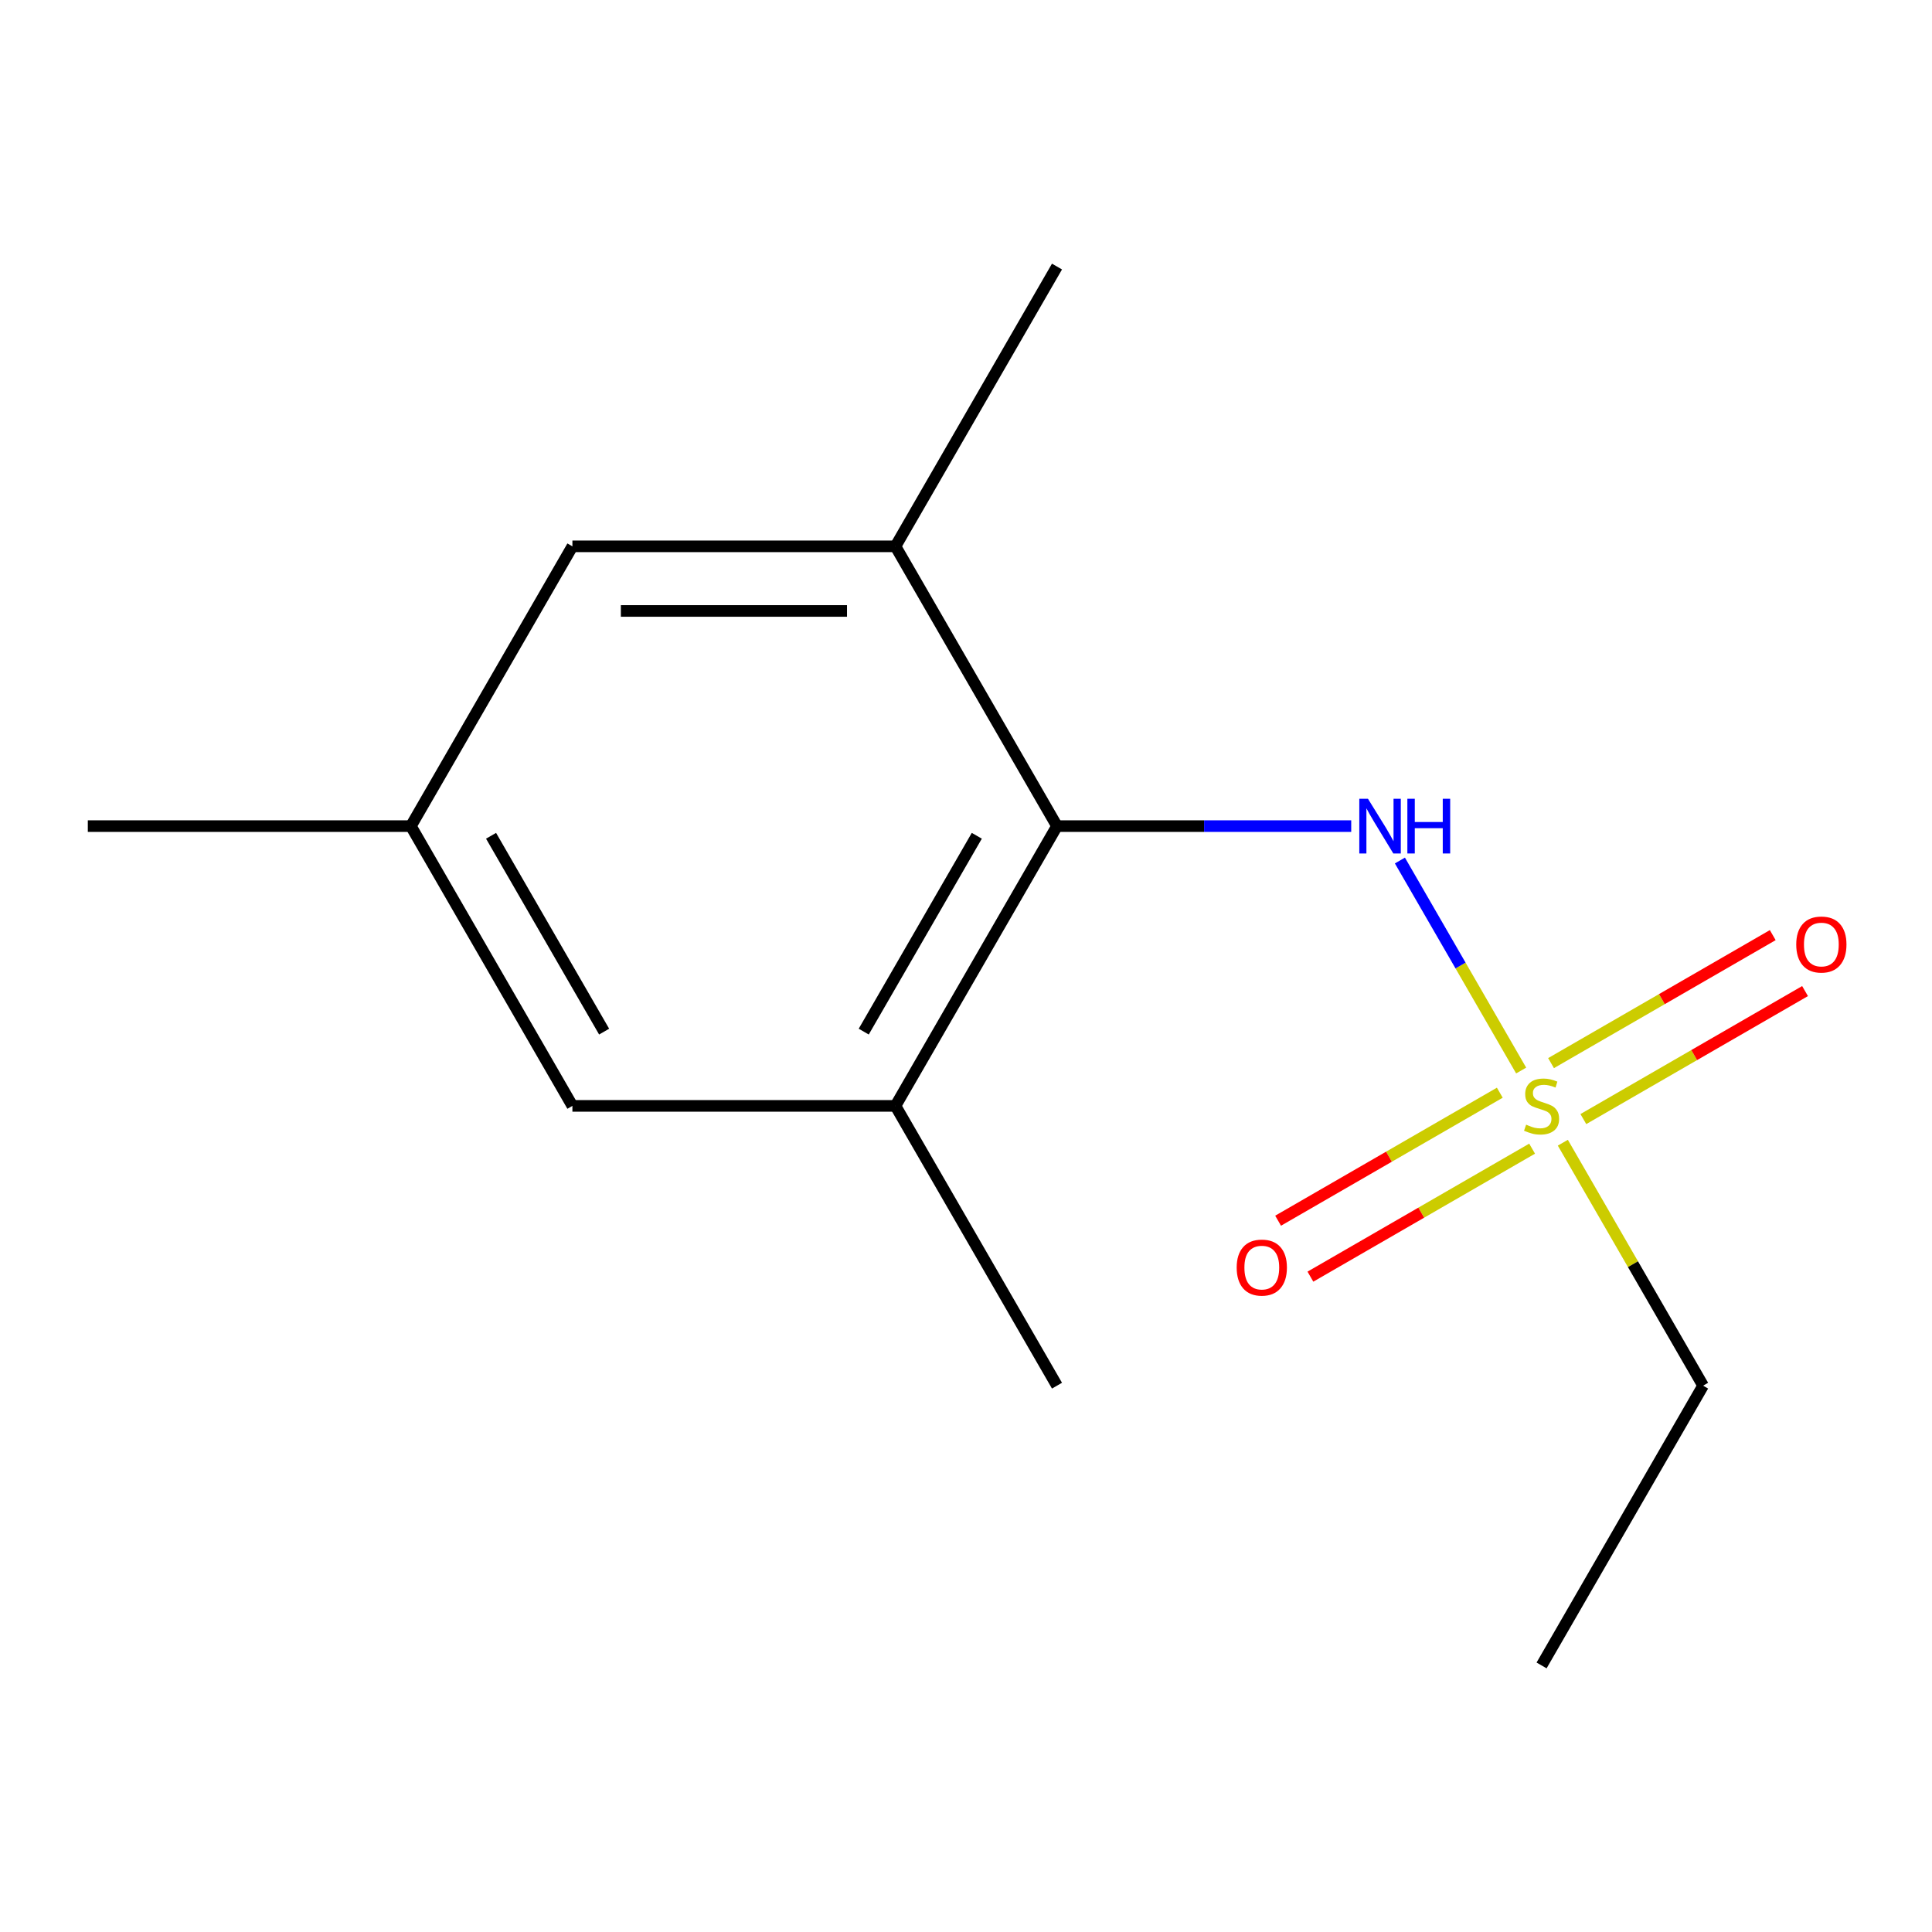 <?xml version='1.0' encoding='iso-8859-1'?>
<svg version='1.1' baseProfile='full'
              xmlns='http://www.w3.org/2000/svg'
                      xmlns:rdkit='http://www.rdkit.org/xml'
                      xmlns:xlink='http://www.w3.org/1999/xlink'
                  xml:space='preserve'
width='1000px' height='1000px' viewBox='0 0 1000 1000'>
<!-- END OF HEADER -->
<rect style='opacity:1.0;fill:#FFFFFF;stroke:none' width='1000' height='1000' x='0' y='0'> </rect>
<path class='bond-1' d='M 787.352,554.105 L 755.973,499.756' style='fill:none;fill-rule:evenodd;stroke:#CCCC00;stroke-width:6px;stroke-linecap:butt;stroke-linejoin:miter;stroke-opacity:1' />
<path class='bond-1' d='M 755.973,499.756 L 724.594,445.406' style='fill:none;fill-rule:evenodd;stroke:#0000FF;stroke-width:6px;stroke-linecap:butt;stroke-linejoin:miter;stroke-opacity:1' />
<path class='bond-4' d='M 776.297,565.581 L 718.92,598.707' style='fill:none;fill-rule:evenodd;stroke:#CCCC00;stroke-width:6px;stroke-linecap:butt;stroke-linejoin:miter;stroke-opacity:1' />
<path class='bond-4' d='M 718.92,598.707 L 661.543,631.834' style='fill:none;fill-rule:evenodd;stroke:#FF0000;stroke-width:6px;stroke-linecap:butt;stroke-linejoin:miter;stroke-opacity:1' />
<path class='bond-4' d='M 793.018,594.543 L 735.641,627.669' style='fill:none;fill-rule:evenodd;stroke:#CCCC00;stroke-width:6px;stroke-linecap:butt;stroke-linejoin:miter;stroke-opacity:1' />
<path class='bond-4' d='M 735.641,627.669 L 678.264,660.796' style='fill:none;fill-rule:evenodd;stroke:#FF0000;stroke-width:6px;stroke-linecap:butt;stroke-linejoin:miter;stroke-opacity:1' />
<path class='bond-5' d='M 819.539,579.231 L 876.916,546.105' style='fill:none;fill-rule:evenodd;stroke:#CCCC00;stroke-width:6px;stroke-linecap:butt;stroke-linejoin:miter;stroke-opacity:1' />
<path class='bond-5' d='M 876.916,546.105 L 934.292,512.978' style='fill:none;fill-rule:evenodd;stroke:#FF0000;stroke-width:6px;stroke-linecap:butt;stroke-linejoin:miter;stroke-opacity:1' />
<path class='bond-5' d='M 802.817,550.269 L 860.194,517.142' style='fill:none;fill-rule:evenodd;stroke:#CCCC00;stroke-width:6px;stroke-linecap:butt;stroke-linejoin:miter;stroke-opacity:1' />
<path class='bond-5' d='M 860.194,517.142 L 917.571,484.016' style='fill:none;fill-rule:evenodd;stroke:#FF0000;stroke-width:6px;stroke-linecap:butt;stroke-linejoin:miter;stroke-opacity:1' />
<path class='bond-9' d='M 808.922,591.466 L 845.223,654.342' style='fill:none;fill-rule:evenodd;stroke:#CCCC00;stroke-width:6px;stroke-linecap:butt;stroke-linejoin:miter;stroke-opacity:1' />
<path class='bond-9' d='M 845.223,654.342 L 881.525,717.217' style='fill:none;fill-rule:evenodd;stroke:#000000;stroke-width:6px;stroke-linecap:butt;stroke-linejoin:miter;stroke-opacity:1' />
<path class='bond-0' d='M 547.097,427.594 L 623.243,427.594' style='fill:none;fill-rule:evenodd;stroke:#000000;stroke-width:6px;stroke-linecap:butt;stroke-linejoin:miter;stroke-opacity:1' />
<path class='bond-0' d='M 623.243,427.594 L 699.39,427.594' style='fill:none;fill-rule:evenodd;stroke:#0000FF;stroke-width:6px;stroke-linecap:butt;stroke-linejoin:miter;stroke-opacity:1' />
<path class='bond-2' d='M 547.097,427.594 L 463.49,572.406' style='fill:none;fill-rule:evenodd;stroke:#000000;stroke-width:6px;stroke-linecap:butt;stroke-linejoin:miter;stroke-opacity:1' />
<path class='bond-2' d='M 505.593,432.595 L 447.068,533.963' style='fill:none;fill-rule:evenodd;stroke:#000000;stroke-width:6px;stroke-linecap:butt;stroke-linejoin:miter;stroke-opacity:1' />
<path class='bond-3' d='M 547.097,427.594 L 463.49,282.783' style='fill:none;fill-rule:evenodd;stroke:#000000;stroke-width:6px;stroke-linecap:butt;stroke-linejoin:miter;stroke-opacity:1' />
<path class='bond-7' d='M 463.49,572.406 L 296.276,572.406' style='fill:none;fill-rule:evenodd;stroke:#000000;stroke-width:6px;stroke-linecap:butt;stroke-linejoin:miter;stroke-opacity:1' />
<path class='bond-11' d='M 463.49,572.406 L 547.097,717.217' style='fill:none;fill-rule:evenodd;stroke:#000000;stroke-width:6px;stroke-linecap:butt;stroke-linejoin:miter;stroke-opacity:1' />
<path class='bond-6' d='M 463.49,282.783 L 296.276,282.783' style='fill:none;fill-rule:evenodd;stroke:#000000;stroke-width:6px;stroke-linecap:butt;stroke-linejoin:miter;stroke-opacity:1' />
<path class='bond-6' d='M 438.408,316.225 L 321.358,316.225' style='fill:none;fill-rule:evenodd;stroke:#000000;stroke-width:6px;stroke-linecap:butt;stroke-linejoin:miter;stroke-opacity:1' />
<path class='bond-10' d='M 463.49,282.783 L 547.097,137.971' style='fill:none;fill-rule:evenodd;stroke:#000000;stroke-width:6px;stroke-linecap:butt;stroke-linejoin:miter;stroke-opacity:1' />
<path class='bond-8' d='M 296.276,282.783 L 212.669,427.594' style='fill:none;fill-rule:evenodd;stroke:#000000;stroke-width:6px;stroke-linecap:butt;stroke-linejoin:miter;stroke-opacity:1' />
<path class='bond-14' d='M 296.276,572.406 L 212.669,427.594' style='fill:none;fill-rule:evenodd;stroke:#000000;stroke-width:6px;stroke-linecap:butt;stroke-linejoin:miter;stroke-opacity:1' />
<path class='bond-14' d='M 312.697,533.963 L 254.172,432.595' style='fill:none;fill-rule:evenodd;stroke:#000000;stroke-width:6px;stroke-linecap:butt;stroke-linejoin:miter;stroke-opacity:1' />
<path class='bond-12' d='M 212.669,427.594 L 45.455,427.594' style='fill:none;fill-rule:evenodd;stroke:#000000;stroke-width:6px;stroke-linecap:butt;stroke-linejoin:miter;stroke-opacity:1' />
<path class='bond-13' d='M 881.525,717.217 L 797.918,862.029' style='fill:none;fill-rule:evenodd;stroke:#000000;stroke-width:6px;stroke-linecap:butt;stroke-linejoin:miter;stroke-opacity:1' />
<path  class='atom-0' d='M 789.918 582.126
Q 790.238 582.246, 791.558 582.806
Q 792.878 583.366, 794.318 583.726
Q 795.798 584.046, 797.238 584.046
Q 799.918 584.046, 801.478 582.766
Q 803.038 581.446, 803.038 579.166
Q 803.038 577.606, 802.238 576.646
Q 801.478 575.686, 800.278 575.166
Q 799.078 574.646, 797.078 574.046
Q 794.558 573.286, 793.038 572.566
Q 791.558 571.846, 790.478 570.326
Q 789.438 568.806, 789.438 566.246
Q 789.438 562.686, 791.838 560.486
Q 794.278 558.286, 799.078 558.286
Q 802.358 558.286, 806.078 559.846
L 805.158 562.926
Q 801.758 561.526, 799.198 561.526
Q 796.438 561.526, 794.918 562.686
Q 793.398 563.806, 793.438 565.766
Q 793.438 567.286, 794.198 568.206
Q 794.998 569.126, 796.118 569.646
Q 797.278 570.166, 799.198 570.766
Q 801.758 571.566, 803.278 572.366
Q 804.798 573.166, 805.878 574.806
Q 806.998 576.406, 806.998 579.166
Q 806.998 583.086, 804.358 585.206
Q 801.758 587.286, 797.398 587.286
Q 794.878 587.286, 792.958 586.726
Q 791.078 586.206, 788.838 585.286
L 789.918 582.126
' fill='#CCCC00'/>
<path  class='atom-2' d='M 708.051 413.434
L 717.331 428.434
Q 718.251 429.914, 719.731 432.594
Q 721.211 435.274, 721.291 435.434
L 721.291 413.434
L 725.051 413.434
L 725.051 441.754
L 721.171 441.754
L 711.211 425.354
Q 710.051 423.434, 708.811 421.234
Q 707.611 419.034, 707.251 418.354
L 707.251 441.754
L 703.571 441.754
L 703.571 413.434
L 708.051 413.434
' fill='#0000FF'/>
<path  class='atom-2' d='M 728.451 413.434
L 732.291 413.434
L 732.291 425.474
L 746.771 425.474
L 746.771 413.434
L 750.611 413.434
L 750.611 441.754
L 746.771 441.754
L 746.771 428.674
L 732.291 428.674
L 732.291 441.754
L 728.451 441.754
L 728.451 413.434
' fill='#0000FF'/>
<path  class='atom-5' d='M 640.106 656.093
Q 640.106 649.293, 643.466 645.493
Q 646.826 641.693, 653.106 641.693
Q 659.386 641.693, 662.746 645.493
Q 666.106 649.293, 666.106 656.093
Q 666.106 662.973, 662.706 666.893
Q 659.306 670.773, 653.106 670.773
Q 646.866 670.773, 643.466 666.893
Q 640.106 663.013, 640.106 656.093
M 653.106 667.573
Q 657.426 667.573, 659.746 664.693
Q 662.106 661.773, 662.106 656.093
Q 662.106 650.533, 659.746 647.733
Q 657.426 644.893, 653.106 644.893
Q 648.786 644.893, 646.426 647.693
Q 644.106 650.493, 644.106 656.093
Q 644.106 661.813, 646.426 664.693
Q 648.786 667.573, 653.106 667.573
' fill='#FF0000'/>
<path  class='atom-6' d='M 929.729 488.879
Q 929.729 482.079, 933.089 478.279
Q 936.449 474.479, 942.729 474.479
Q 949.009 474.479, 952.369 478.279
Q 955.729 482.079, 955.729 488.879
Q 955.729 495.759, 952.329 499.679
Q 948.929 503.559, 942.729 503.559
Q 936.489 503.559, 933.089 499.679
Q 929.729 495.799, 929.729 488.879
M 942.729 500.359
Q 947.049 500.359, 949.369 497.479
Q 951.729 494.559, 951.729 488.879
Q 951.729 483.319, 949.369 480.519
Q 947.049 477.679, 942.729 477.679
Q 938.409 477.679, 936.049 480.479
Q 933.729 483.279, 933.729 488.879
Q 933.729 494.599, 936.049 497.479
Q 938.409 500.359, 942.729 500.359
' fill='#FF0000'/>
</svg>
